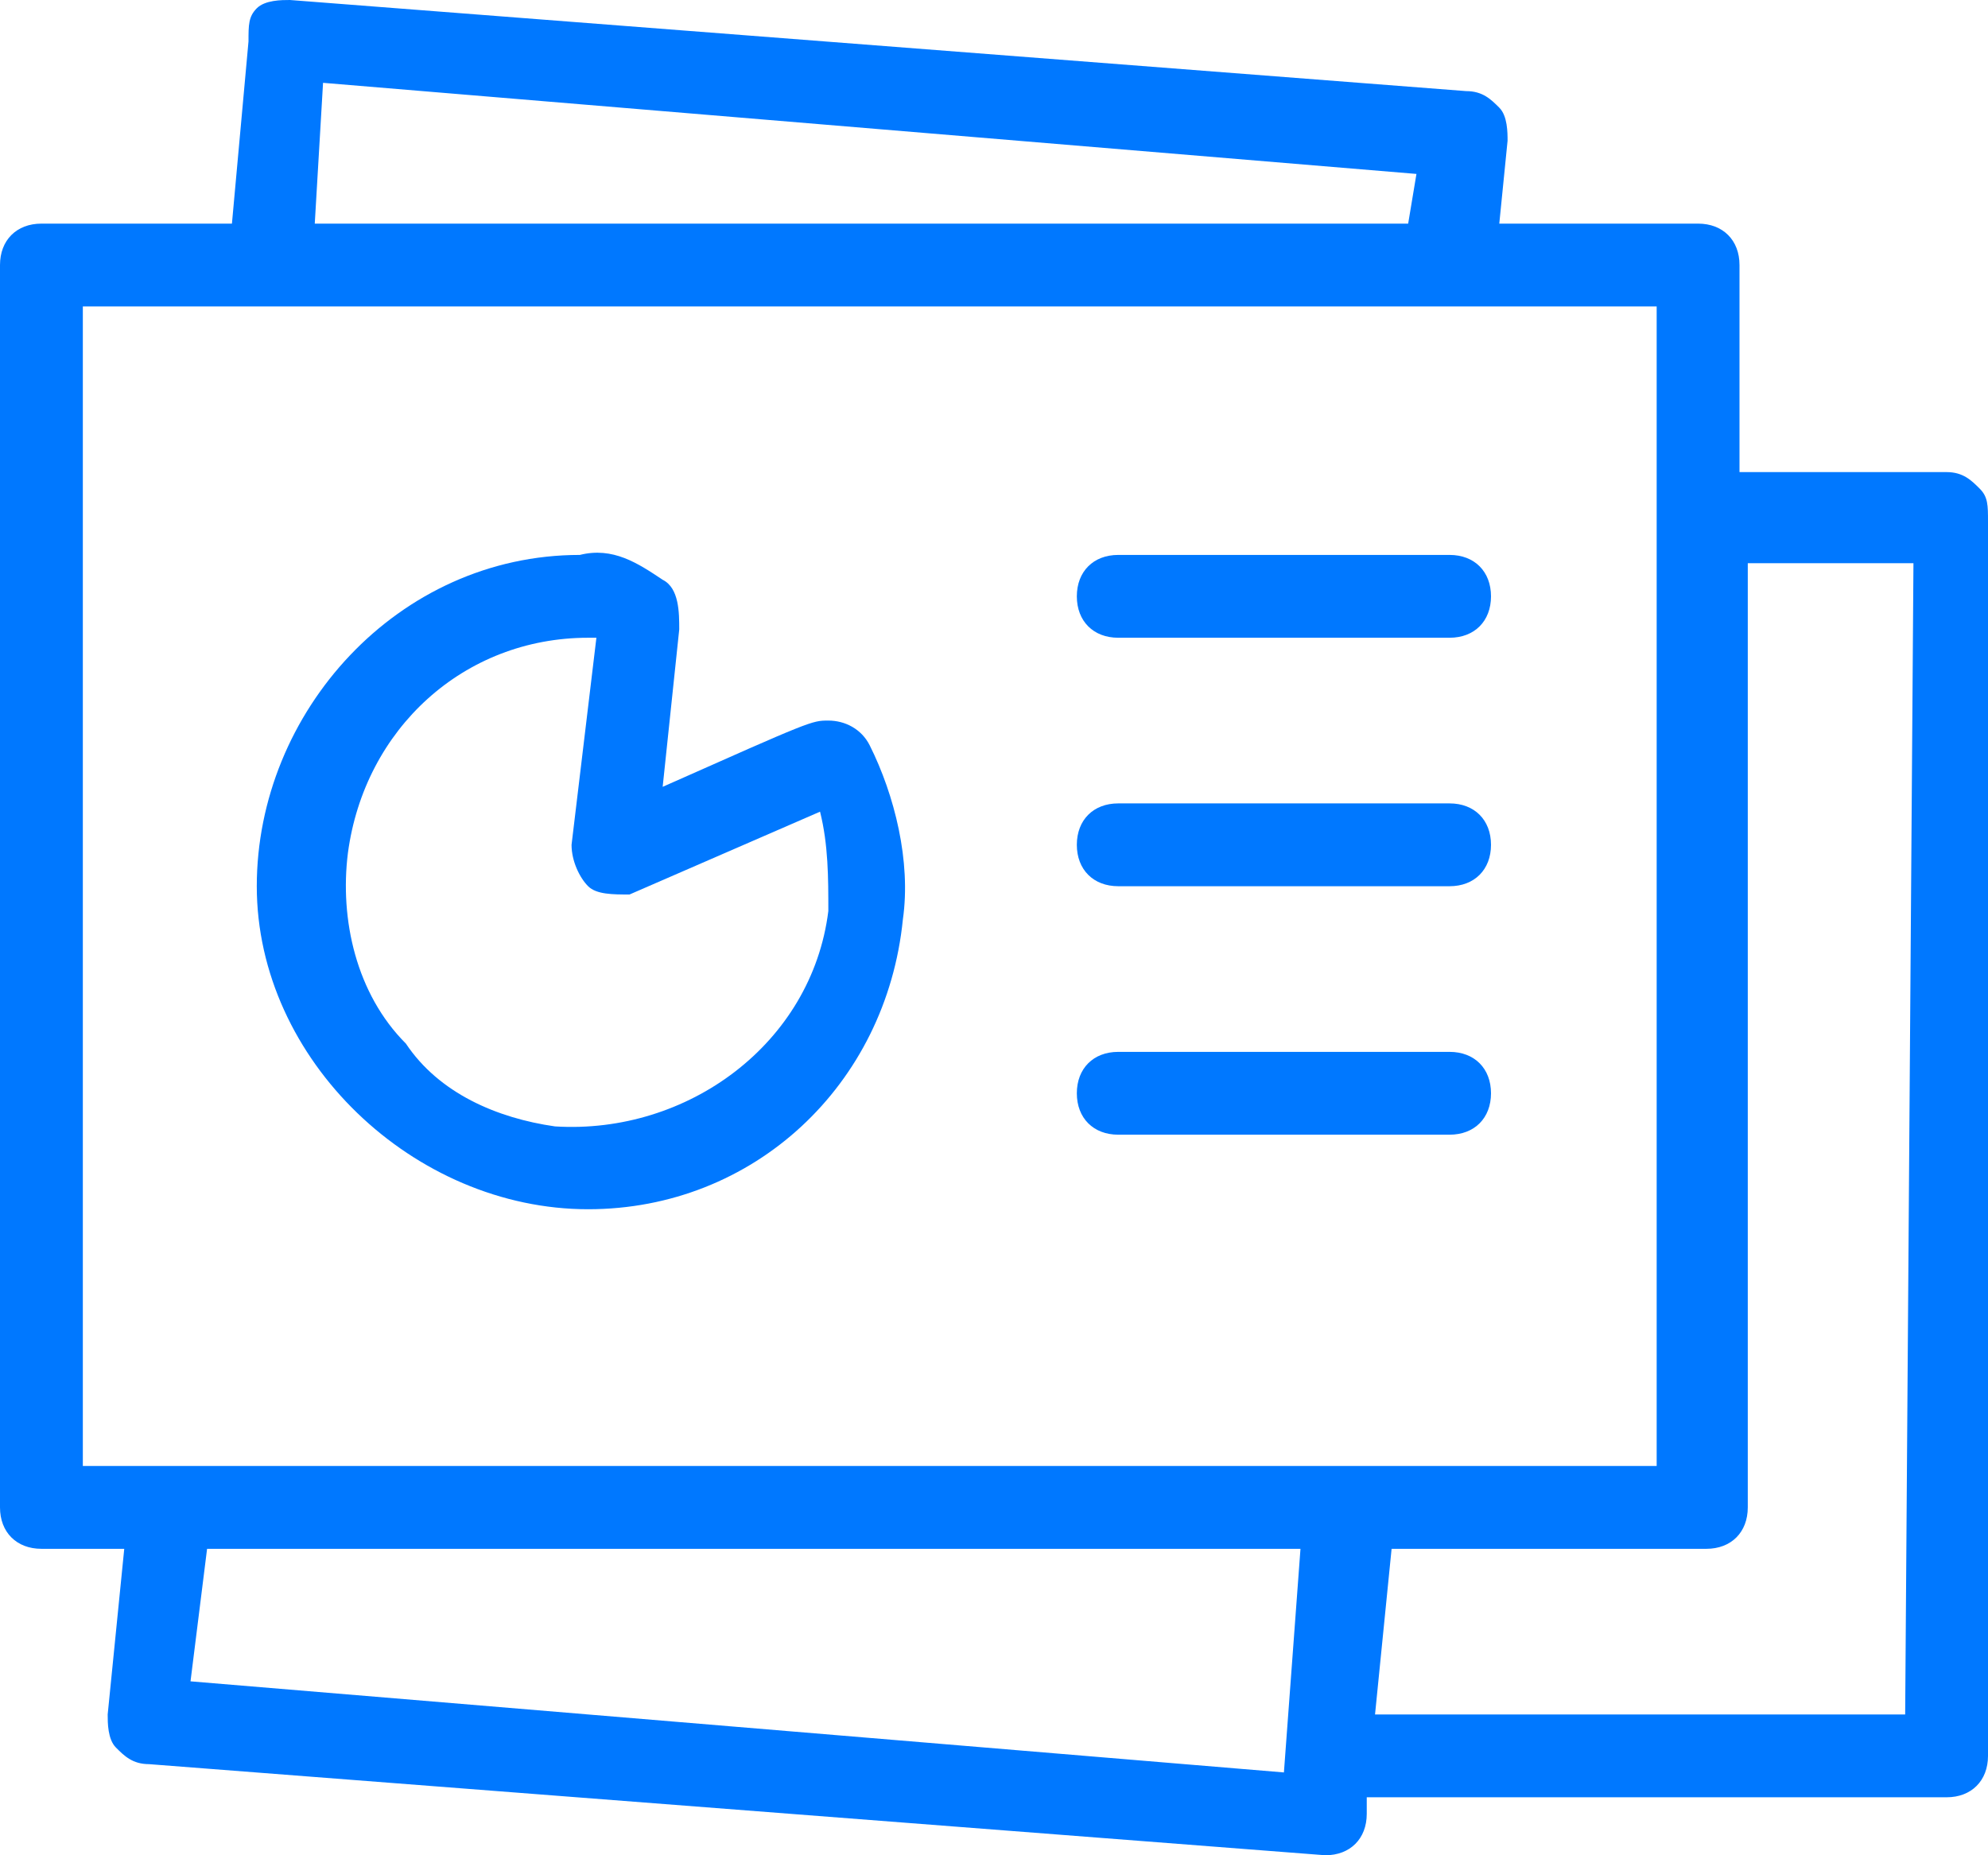 <?xml version="1.0" encoding="utf-8"?>
<!-- Generator: Adobe Illustrator 26.4.1, SVG Export Plug-In . SVG Version: 6.00 Build 0)  -->
<svg version="1.1" id="Layer_1" xmlns="http://www.w3.org/2000/svg" xmlns:xlink="http://www.w3.org/1999/xlink" x="0px" y="0px"
	 viewBox="0 0 24 22.4" style="enable-background:new 0 0 24 22.4;" xml:space="preserve">
<style type="text/css">
	.st0{fill:#0078FF;}
</style>
<g id="Layer_2_00000008126028125911669640000004218970033709615494_">
	<g id="Layer_1-2">
		<path class="st0" d="M23.9,5.9c-0.1-0.1-0.2-0.2-0.4-0.2H21V3.2c0-0.3-0.2-0.5-0.5-0.5h-2.4l0.1-1c0-0.1,0-0.3-0.1-0.4
			c-0.1-0.1-0.2-0.2-0.4-0.2L3.5,0C3.4,0,3.2,0,3.1,0.1C3,0.2,3,0.3,3,0.5L2.8,2.7H0.5C0.2,2.7,0,2.9,0,3.2v15
			c0,0.3,0.2,0.5,0.5,0.5h1l-0.2,2c0,0.1,0,0.3,0.1,0.4c0.1,0.1,0.2,0.2,0.4,0.2l14.2,1.1l0,0c0.3,0,0.5-0.2,0.5-0.5v-0.2h7
			c0.3,0,0.5-0.2,0.5-0.5L24,6.3C24,6.1,24,6,23.9,5.9z M3.9,1l13.2,1.1L17,2.7H3.8L3.9,1z M1,3.7h19v14H1V3.7z M2.3,20.3l0.2-1.6
			h13.2l-0.2,2.7L2.3,20.3z M23,20.7h-6.4l0.2-2h3.8c0.3,0,0.5-0.2,0.5-0.5V6.8h2L23,20.7z"/>
		<path class="st0" d="M10,8.7c-0.2,0-0.2,0-2,0.8l0.2-1.9C8.2,7.4,8.2,7.1,8,7C7.7,6.8,7.4,6.6,7,6.7c-2.2,0-3.9,1.9-3.9,4
			s1.9,3.9,4,3.9c2,0,3.6-1.5,3.8-3.5c0.1-0.7-0.1-1.5-0.4-2.1C10.4,8.8,10.2,8.7,10,8.7z M10,11c-0.2,1.6-1.7,2.7-3.3,2.6
			c-0.7-0.1-1.4-0.4-1.8-1c-0.6-0.6-0.8-1.5-0.7-2.3c0.2-1.5,1.4-2.6,2.9-2.6h0.1l-0.3,2.5c0,0.2,0.1,0.4,0.2,0.5
			c0.1,0.1,0.3,0.1,0.5,0.1l2.3-1C10,10.2,10,10.6,10,11z"/>
		<path class="st0" d="M17.5,12.7h-4c-0.3,0-0.5,0.2-0.5,0.5s0.2,0.5,0.5,0.5h4c0.3,0,0.5-0.2,0.5-0.5S17.8,12.7,17.5,12.7z"/>
		<path class="st0" d="M17.5,9.7h-4c-0.3,0-0.5,0.2-0.5,0.5s0.2,0.5,0.5,0.5h4c0.3,0,0.5-0.2,0.5-0.5S17.8,9.7,17.5,9.7z"/>
		<path class="st0" d="M17.5,6.7h-4c-0.3,0-0.5,0.2-0.5,0.5s0.2,0.5,0.5,0.5h4c0.3,0,0.5-0.2,0.5-0.5S17.8,6.7,17.5,6.7z"/>
	</g>
</g>
</svg>
